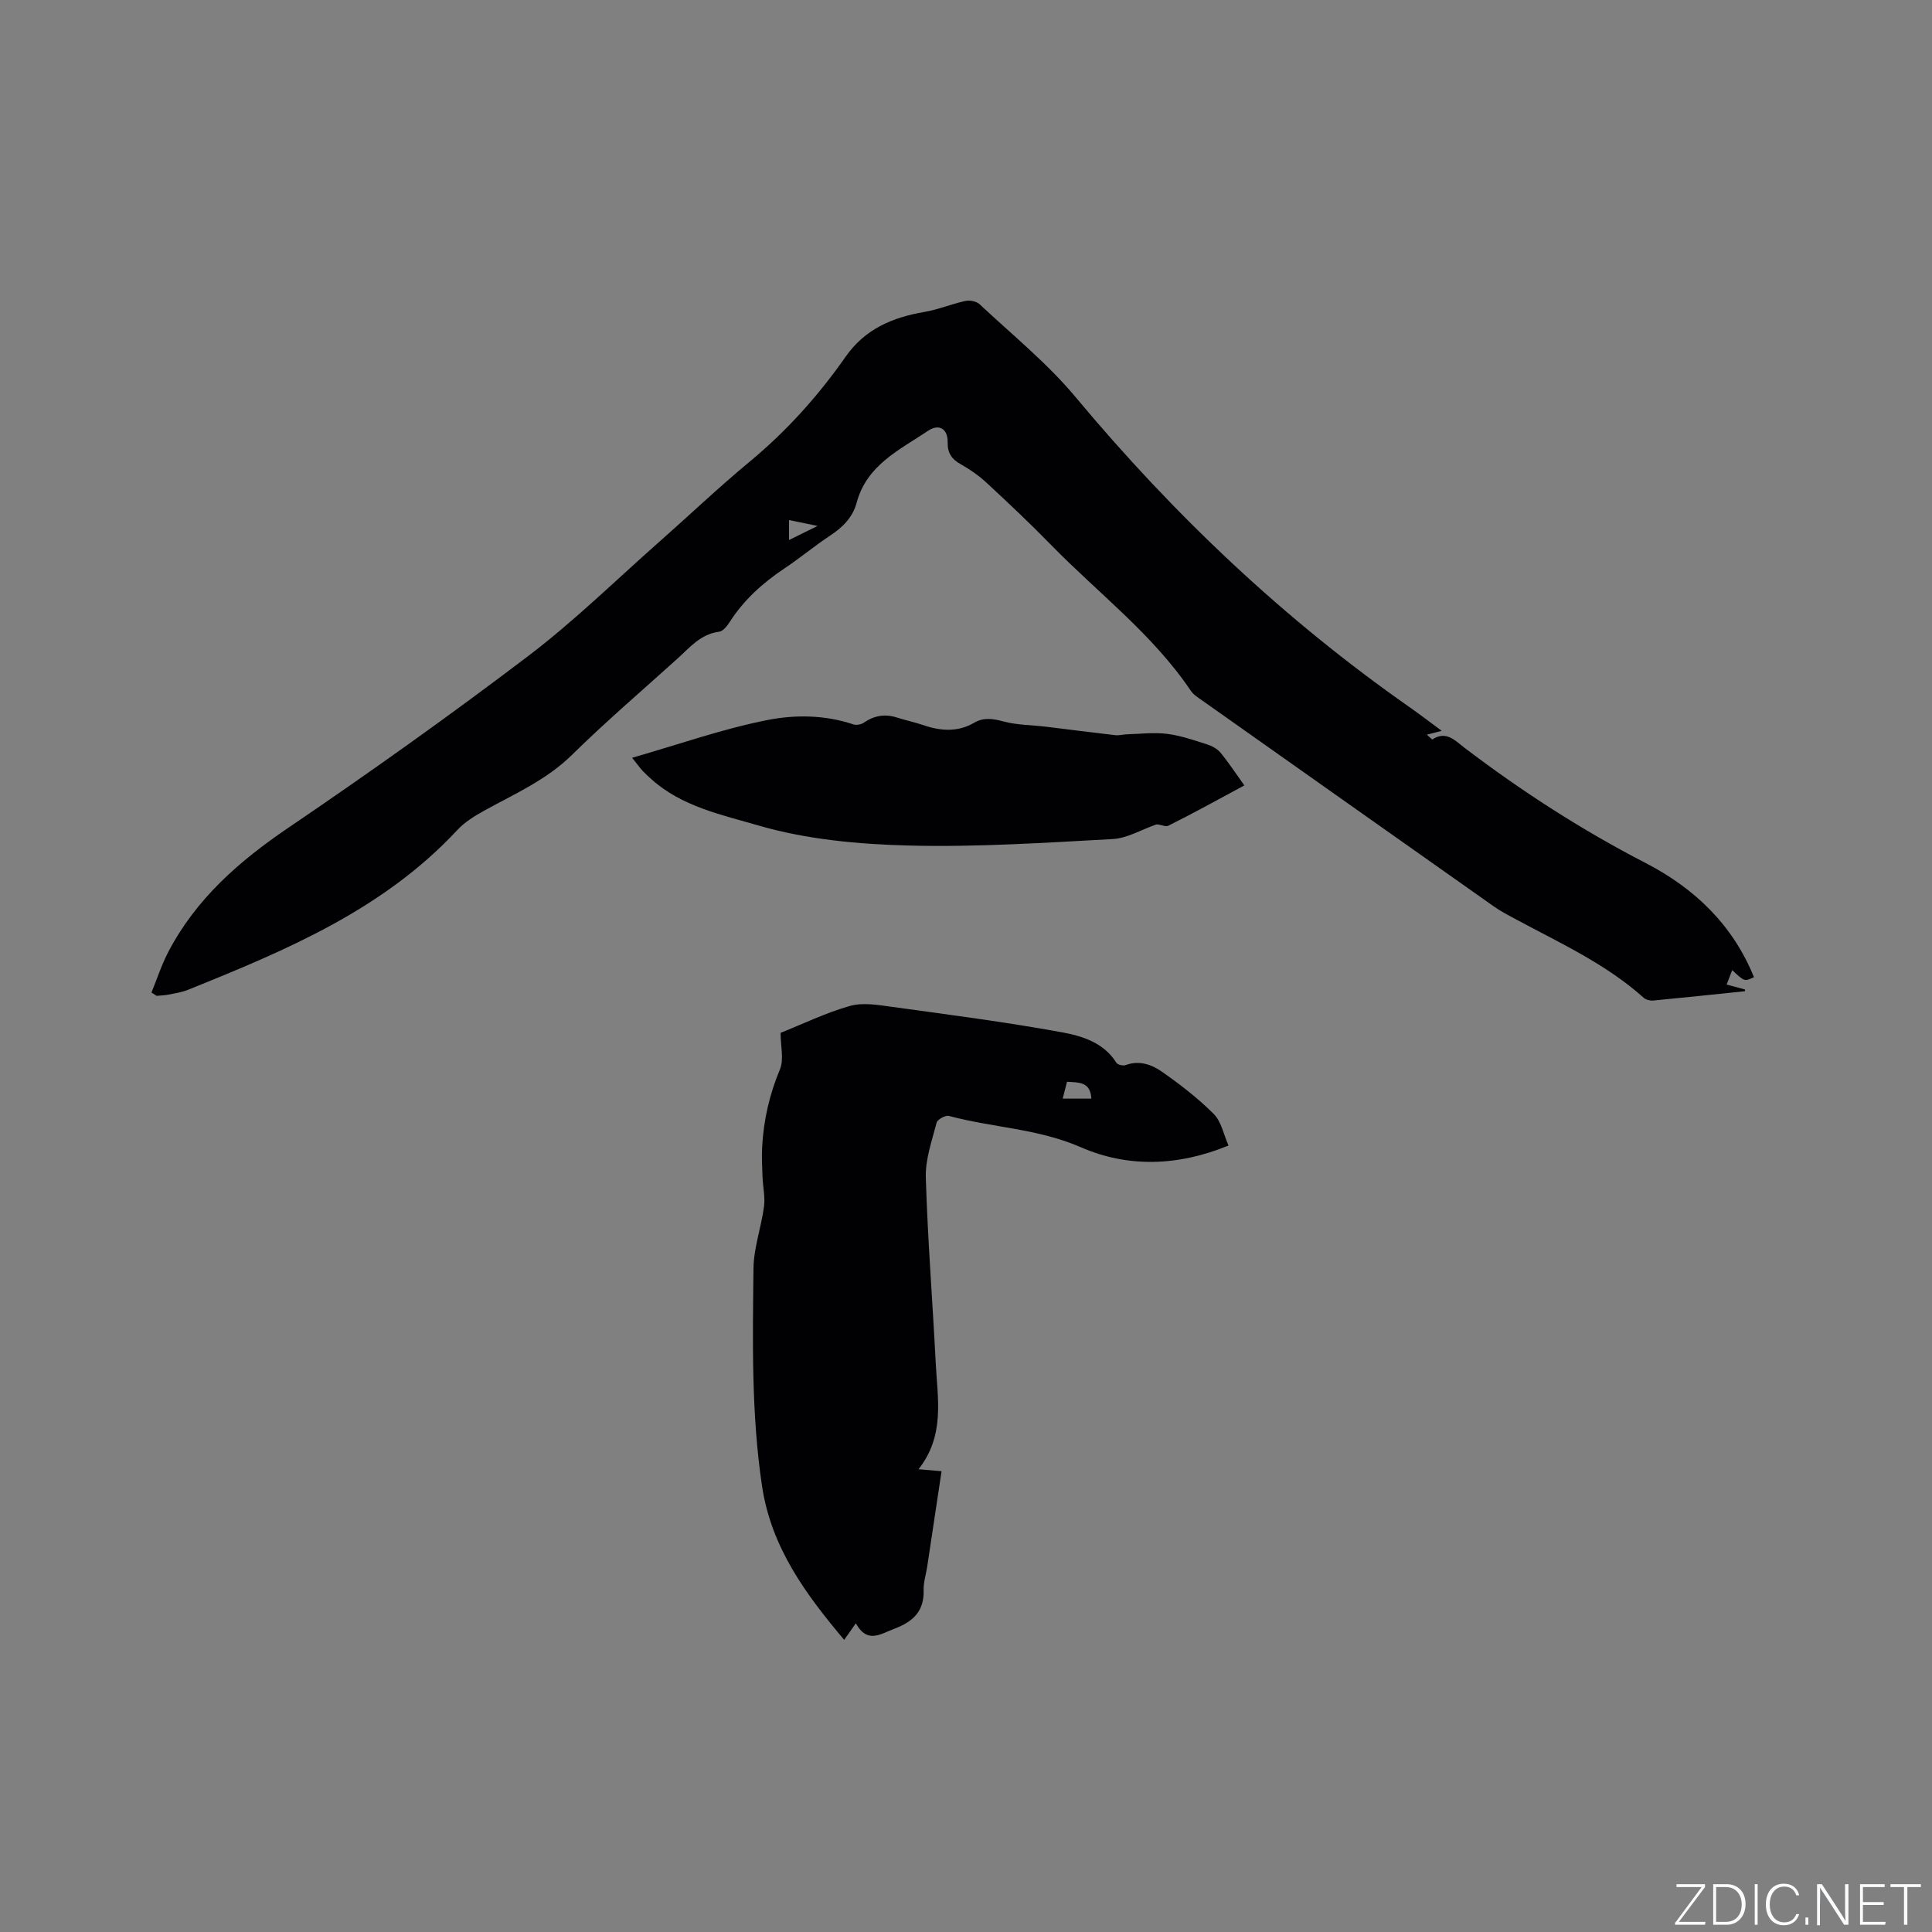 <svg enable-background="new 0 0 400 400" viewBox="0 0 400 400" xmlns="http://www.w3.org/2000/svg"><rect x="0" y="0" width="400" height="400" fill="#808080" stroke="none"/><g fill="#fafbfc"><path d="m346.9 398 5.4-7.3h-5.2v-.6h5.9v.6l-5.4 7.2h5.5l-.1.6h-6.2v-.5z"/><path d="m354.7 390.1h2.8c2.3 0 3.9 1.6 3.9 4.1s-1.6 4.3-3.9 4.3h-2.8zm.6 7.8h2c2.2 0 3.3-1.6 3.3-3.6 0-1.8-1-3.6-3.3-3.6h-2z"/><path d="m363.9 390.1v8.4h-.6v-8.4z"/><path d="m372.5 396.3c-.4 1.3-1.4 2.3-3.2 2.3-2.4 0-3.7-1.9-3.7-4.3 0-2.3 1.2-4.3 3.7-4.3 1.8 0 2.9 1 3.2 2.4h-.6c-.4-1.1-1.1-1.8-2.5-1.8-2.1 0-3 1.9-3 3.7s.9 3.7 3 3.7c1.4 0 2.1-.7 2.5-1.7z"/><path d="m373.8 398.5v-1.5h.6v1.5z"/><path d="m376.2 398.5v-8.4h1c1.3 2 4.4 6.7 4.9 7.6-.1-1.2-.1-2.4-.1-3.8v-3.8h.7v8.4h-.9c-1.2-1.9-4.4-6.8-5-7.7.1 1.1 0 2.3 0 3.9v3.9h-.6z"/><path d="m390 394.4h-4.3v3.5h4.7l-.1.6h-5.2v-8.4h5.1v.6h-4.5v3.1h4.3z"/><path d="m394.2 390.7h-2.8v-.6h6.3v.6h-2.8v7.8h-.7z"/></g><path d="m31.36 205.5c1.15-2.82 2.09-5.75 3.5-8.44 5.74-10.98 14.65-18.77 24.82-25.67 16.83-11.42 33.43-23.23 49.63-35.53 9.52-7.22 18.11-15.67 27.09-23.6 6.28-5.54 12.36-11.33 18.8-16.67 7.66-6.34 14.21-13.63 19.88-21.74 4-5.73 9.72-8.15 16.33-9.27 2.88-.49 5.63-1.66 8.5-2.28.9-.19 2.27.09 2.92.7 6.7 6.29 13.96 12.15 19.82 19.17 20.35 24.4 43.16 46.05 69.21 64.26 2.15 1.51 4.23 3.11 6.63 4.88-1.14.29-1.9.49-3.07.79.62.54 1.06 1.04 1.14.99 2.85-1.87 4.66.21 6.61 1.7 11.83 9 24.27 17.04 37.49 23.86 10.22 5.28 18.08 12.83 22.48 23.66-1.97.93-1.97.93-4.5-1.46-.39 1.01-.74 1.92-1.16 2.99 1.41.38 2.6.7 3.8 1.02 0 .12.01.24.01.36-6.33.65-12.66 1.33-19 1.93-.65.06-1.51-.15-1.98-.57-8-7.17-17.72-11.51-27.02-16.55-1.3-.7-2.62-1.39-3.83-2.24-20.18-14.23-40.35-28.48-60.51-42.73-.86-.61-1.84-1.2-2.4-2.04-7.92-11.75-19.23-20.25-28.98-30.24-4.29-4.4-8.77-8.62-13.28-12.8-1.61-1.49-3.47-2.8-5.39-3.87-1.89-1.05-2.74-2.35-2.7-4.54.06-2.76-1.77-3.93-4.07-2.37-5.88 3.95-12.68 7.06-14.77 14.88-.79 2.97-2.83 5.05-5.42 6.76-3.27 2.15-6.29 4.69-9.55 6.86-4.46 2.98-8.35 6.47-11.27 11.01-.55.85-1.4 1.98-2.23 2.08-3.83.49-6.06 3.25-8.63 5.57-7.31 6.61-14.83 13.03-21.85 19.94-5.29 5.2-11.85 8.05-18.13 11.52-2.01 1.11-4.07 2.38-5.61 4.04-15.35 16.5-35.48 24.9-55.75 33.07-1.26.51-2.65.72-4 .99-.82.16-1.66.18-2.49.26-.34-.23-.7-.46-1.07-.68zm132-97.83v4.14c1.95-.97 3.55-1.76 5.91-2.92-2.43-.5-3.93-.81-5.91-1.22z" fill="#010104"/><path d="m254.35 237.17c-10.56 4.34-20.94 4.56-30.56.36-8.87-3.88-18.3-4.06-27.33-6.49-.71-.19-2.36.72-2.54 1.39-.97 3.73-2.35 7.57-2.24 11.34.38 12.8 1.4 25.59 2.05 38.38.37 7.41 1.97 15.03-3.56 22.04 1.99.17 3.19.28 4.77.41-1.02 6.75-2 13.31-2.99 19.87-.24 1.57-.77 3.14-.72 4.7.13 4.39-2.15 6.57-6.05 8.04-2.95 1.11-5.61 3.16-7.99-1.12-.99 1.41-1.63 2.32-2.41 3.43-7.97-9.47-15.1-19.11-17.01-31.85-2.24-14.98-1.93-30.02-1.77-45.05.05-4.28 1.61-8.52 2.18-12.81.26-2.01-.23-4.11-.31-6.17-.08-2.08-.18-4.16-.07-6.23.3-5.53 1.51-10.81 3.67-15.99.87-2.09.14-4.85.14-7.58 4.68-1.87 9.37-4.15 14.31-5.56 2.61-.75 5.69-.25 8.49.14 11.83 1.63 23.69 3.16 35.43 5.3 4.2.77 8.69 2.13 11.31 6.33.26.41 1.38.66 1.91.46 2.82-1.04 5.39-.1 7.51 1.38 3.77 2.64 7.47 5.49 10.72 8.74 1.57 1.57 2.04 4.24 3.06 6.54zm-28.4-9.71c-.19-3.54-2.6-3.33-5.04-3.49-.31 1.22-.58 2.27-.89 3.49z" fill="#010104"/><path d="m130.87 156.89c9.7-2.78 18.72-5.98 28-7.81 5.75-1.14 11.95-1.08 17.82.9.62.21 1.61.02 2.16-.36 2.17-1.5 4.42-1.86 6.93-1.04 1.71.55 3.49.91 5.19 1.49 3.64 1.26 7.22 1.6 10.71-.43 1.97-1.15 3.85-.87 6.03-.28 2.82.76 5.85.74 8.79 1.09 4.8.58 9.6 1.21 14.41 1.76.79.09 1.61-.16 2.41-.18 2.78-.08 5.6-.44 8.32-.09 2.8.35 5.54 1.31 8.26 2.17 1.02.32 2.13.92 2.79 1.72 1.68 2.04 3.13 4.26 4.94 6.78-5.32 2.86-10.47 5.72-15.73 8.34-.7.35-1.99-.48-2.65-.2-2.96 1.03-5.89 2.81-8.9 2.97-14.06.76-28.15 1.7-42.2 1.34-10.42-.27-21.14-1.25-31.08-4.14-7.55-2.2-15.89-3.91-22.19-9.58-.63-.57-1.26-1.13-1.84-1.75-.55-.61-1.04-1.29-2.17-2.7z" fill="#010104"/></svg>